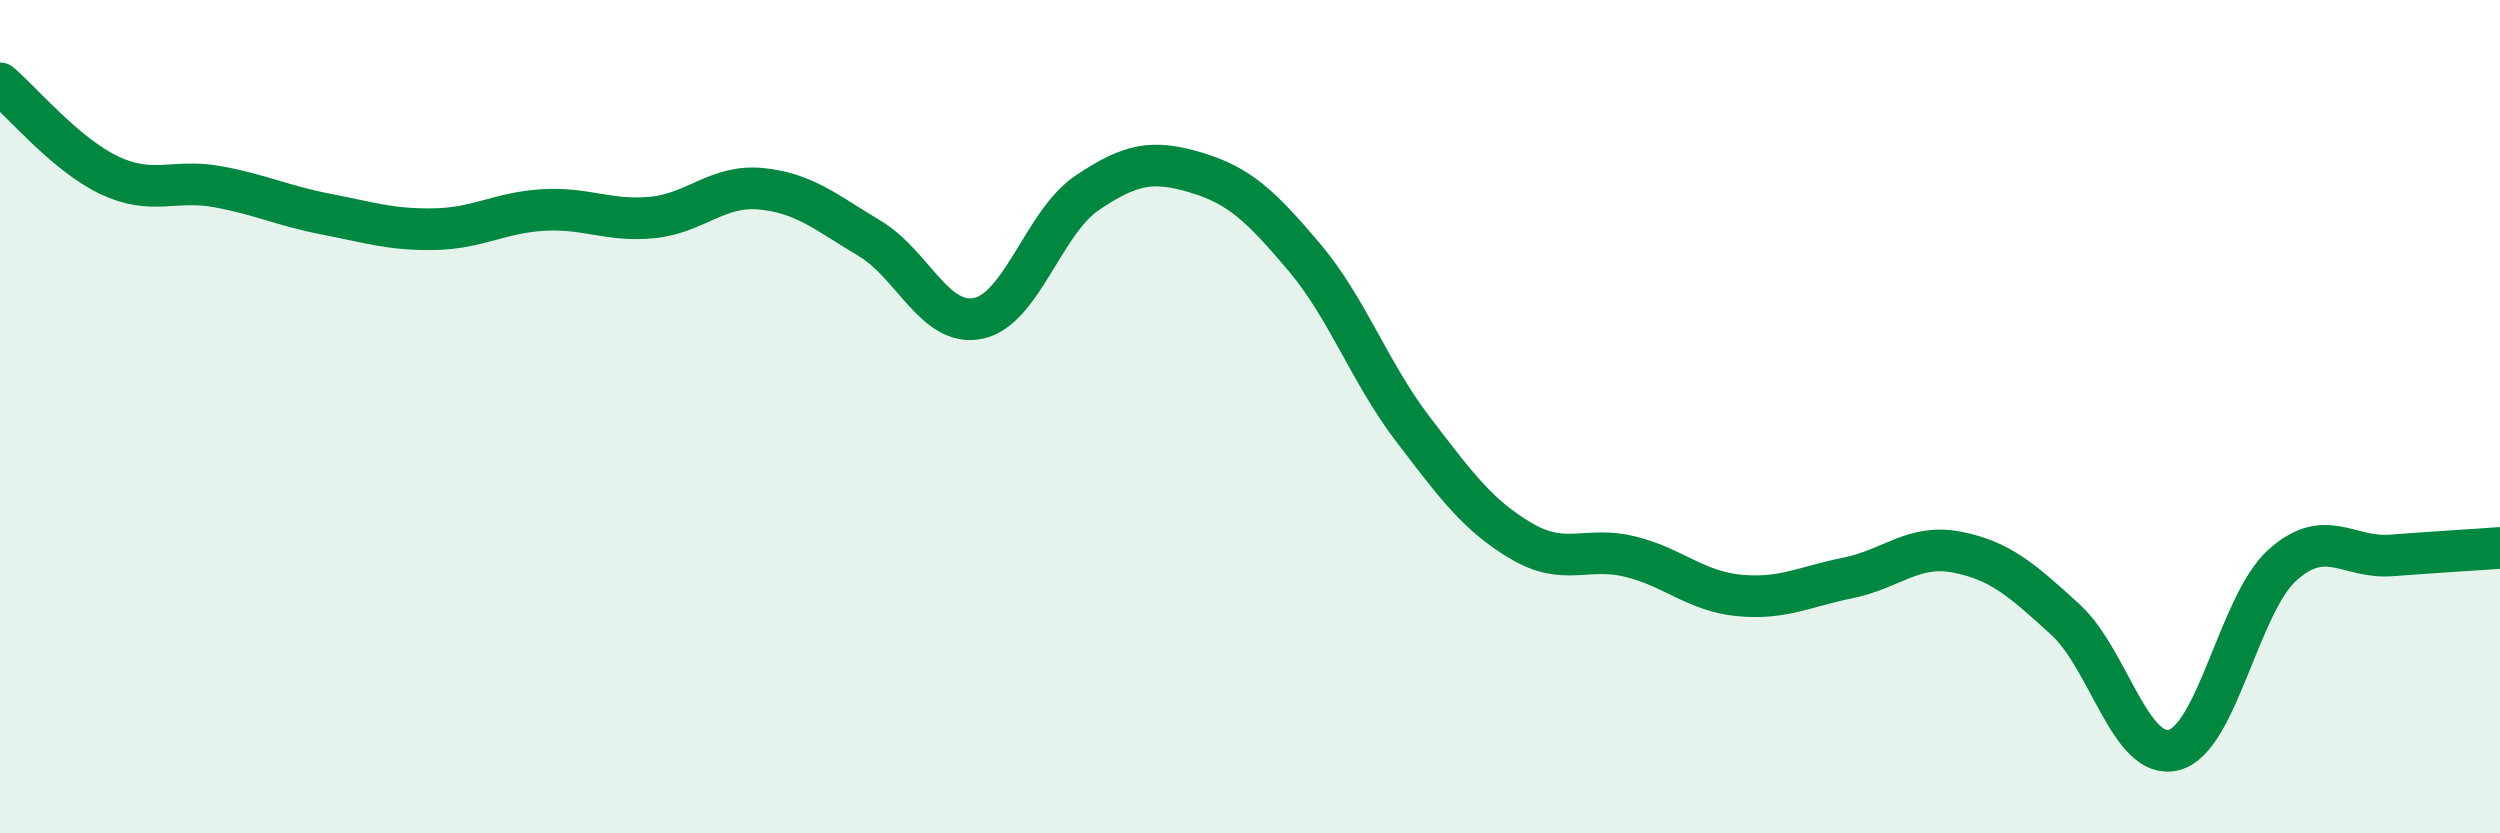 
    <svg width="60" height="20" viewBox="0 0 60 20" xmlns="http://www.w3.org/2000/svg">
      <path
        d="M 0,2 C 0.52,2.44 1.57,3.7 2.61,4.2 C 3.65,4.7 4.18,4.29 5.22,4.48 C 6.26,4.67 6.79,4.94 7.83,5.14 C 8.87,5.34 9.39,5.52 10.43,5.5 C 11.47,5.48 12,5.1 13.04,5.04 C 14.08,4.98 14.61,5.32 15.65,5.22 C 16.69,5.12 17.22,4.43 18.26,4.53 C 19.3,4.63 19.83,5.1 20.87,5.72 C 21.91,6.34 22.44,7.86 23.48,7.64 C 24.52,7.42 25.05,5.33 26.09,4.63 C 27.13,3.93 27.66,3.83 28.7,4.14 C 29.74,4.45 30.26,4.94 31.3,6.17 C 32.34,7.4 32.87,8.94 33.91,10.3 C 34.95,11.66 35.48,12.38 36.52,12.99 C 37.56,13.6 38.09,13.1 39.13,13.36 C 40.17,13.62 40.7,14.19 41.74,14.29 C 42.78,14.39 43.31,14.08 44.35,13.87 C 45.39,13.66 45.92,13.05 46.96,13.25 C 48,13.45 48.53,13.92 49.57,14.87 C 50.61,15.82 51.13,18.26 52.17,18 C 53.21,17.74 53.74,14.49 54.78,13.56 C 55.82,12.63 56.35,13.41 57.39,13.33 C 58.43,13.25 59.48,13.19 60,13.15L60 20L0 20Z"
        fill="#008740"
        opacity="0.1"
        stroke-linecap="round"
        stroke-linejoin="round"
      />
      <path
        d="M 0,2 C 0.52,2.44 1.57,3.7 2.61,4.2 C 3.65,4.7 4.18,4.29 5.22,4.48 C 6.26,4.67 6.79,4.94 7.83,5.14 C 8.87,5.34 9.39,5.52 10.43,5.5 C 11.47,5.48 12,5.1 13.04,5.04 C 14.08,4.98 14.61,5.32 15.65,5.22 C 16.69,5.12 17.22,4.43 18.26,4.53 C 19.3,4.63 19.83,5.1 20.87,5.72 C 21.91,6.34 22.44,7.86 23.48,7.64 C 24.52,7.42 25.05,5.33 26.09,4.63 C 27.13,3.93 27.66,3.83 28.7,4.14 C 29.74,4.45 30.26,4.94 31.3,6.17 C 32.34,7.4 32.87,8.94 33.91,10.3 C 34.95,11.66 35.48,12.38 36.52,12.99 C 37.56,13.6 38.09,13.1 39.13,13.36 C 40.17,13.62 40.7,14.19 41.74,14.29 C 42.78,14.39 43.31,14.08 44.35,13.87 C 45.39,13.66 45.92,13.05 46.96,13.25 C 48,13.45 48.53,13.92 49.57,14.87 C 50.61,15.82 51.13,18.26 52.17,18 C 53.21,17.74 53.74,14.49 54.78,13.56 C 55.82,12.63 56.35,13.41 57.39,13.33 C 58.43,13.25 59.48,13.19 60,13.15"
        stroke="#008740"
        stroke-width="1"
        fill="none"
        stroke-linecap="round"
        stroke-linejoin="round"
      />
    </svg>
  